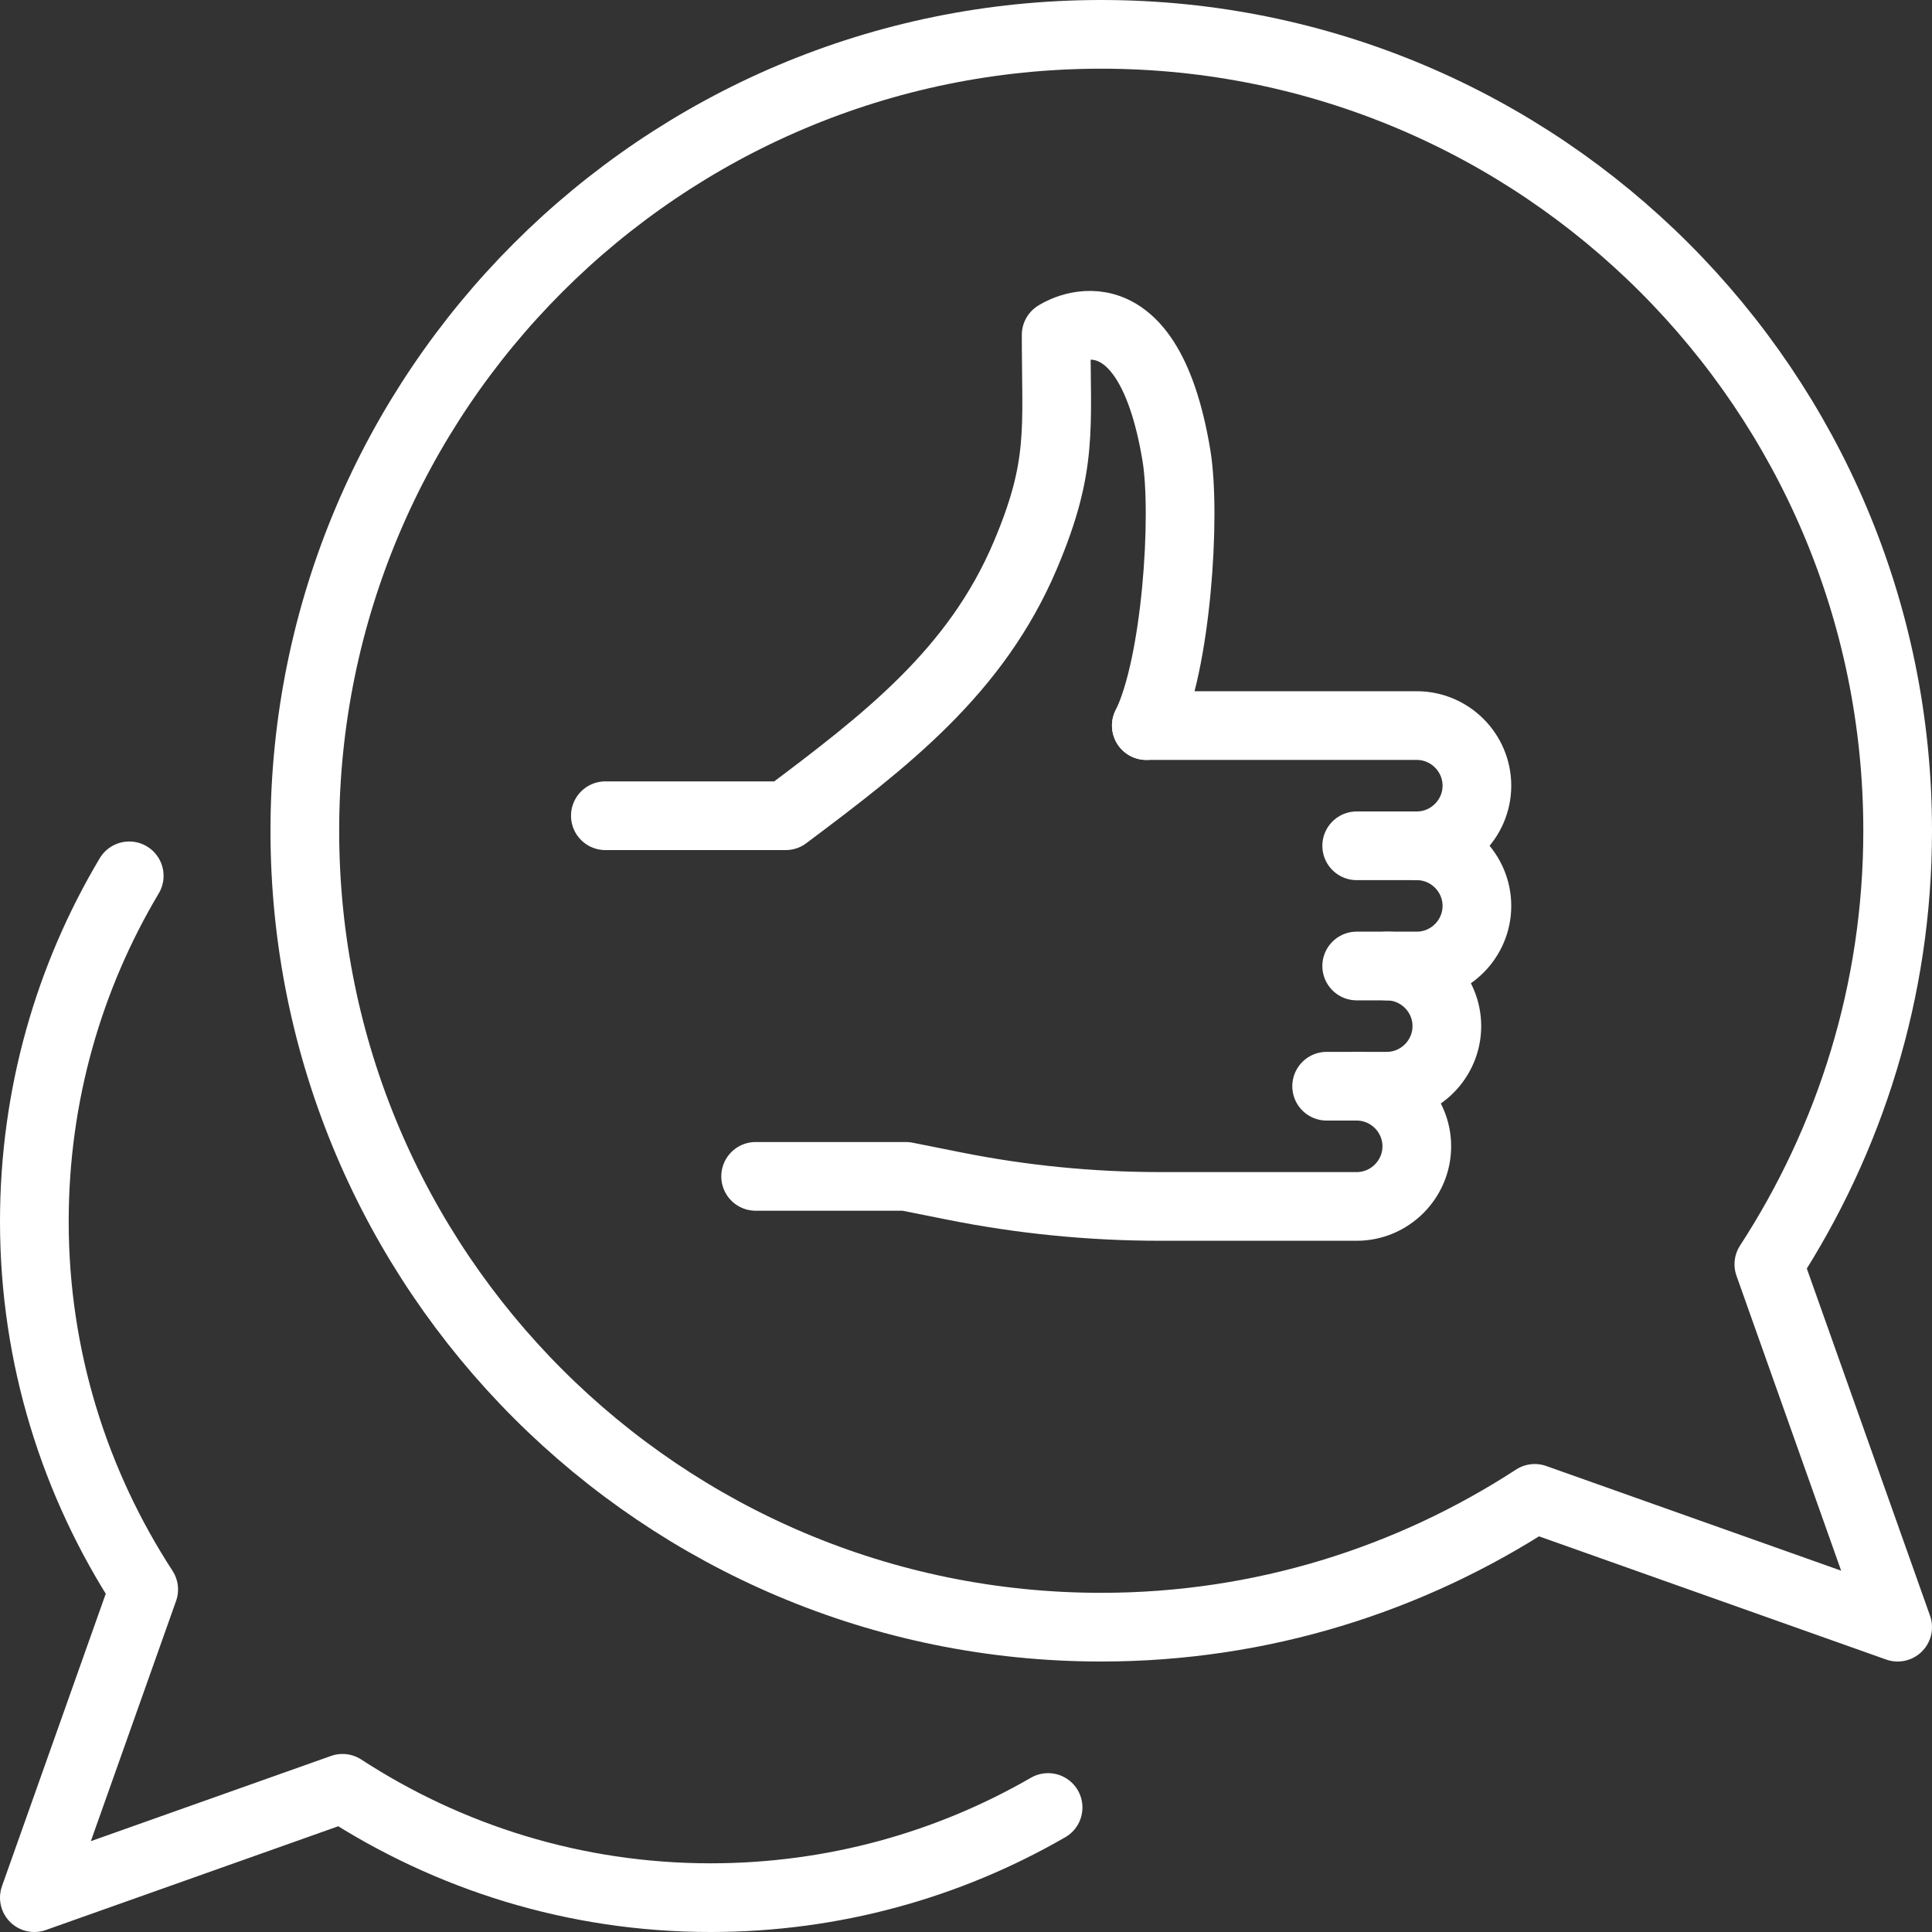<?xml version="1.0" encoding="UTF-8"?> <svg xmlns="http://www.w3.org/2000/svg" id="Layer_2" viewBox="0 0 450 450"><rect x="0" y="0" width="450" height="450" fill="#333333" stroke="none"/><defs><style>.cls-1{fill:none;stroke:#fff;stroke-linecap:round;stroke-linejoin:round;stroke-width:16px;}</style></defs><g id="LC_x5F_ikonit_x5F_kokemus"><g id="influence-feedback-testimonials-user_report"><path class="cls-1" d="M412,294.47c18.89-29.07,30-63.7,30-100.97,0-102.44-83.06-185.5-185.5-185.5S71,91.06,71,193.5s83.06,185.5,185.5,185.5c37.26,0,71.9-11.09,100.97-30l84.53,30-30-84.53Z"></path><path class="cls-1" d="M244.12,421c-23.14,13.36-49.99,21-78.62,21-31.64,0-61.05-9.42-85.72-25.47l-71.78,25.47,25.47-71.78c-16.05-24.68-25.47-54.08-25.47-85.72,0-29.41,8.06-56.94,22.1-80.5"></path><path class="cls-1" d="M141,190h42c23.31-17.48,44.38-33.58,55.86-60.77,8.8-20.83,7.14-29.17,7.14-51.23,0,0,21-14,28,28,2.32,13.92,0,49-7,63"></path><path class="cls-1" d="M330,197c7.7,0,14,6.3,14,14h0c0,7.7-6.3,14-14,14h-14"></path><path class="cls-1" d="M323,225c7.7,0,14,6.3,14,14h0c0,7.7-6.3,14-14,14h-14"></path><path class="cls-1" d="M316,253c7.7,0,14,6.3,14,14h0c0,7.7-6.3,14-14,14h-45.74c-16.13,0-32.23-1.59-48.05-4.76l-11.21-2.24h-35"></path><path class="cls-1" d="M267,169h63c7.7,0,14,6.3,14,14h0c0,7.7-6.3,14-14,14h-14"></path></g></g></svg> 